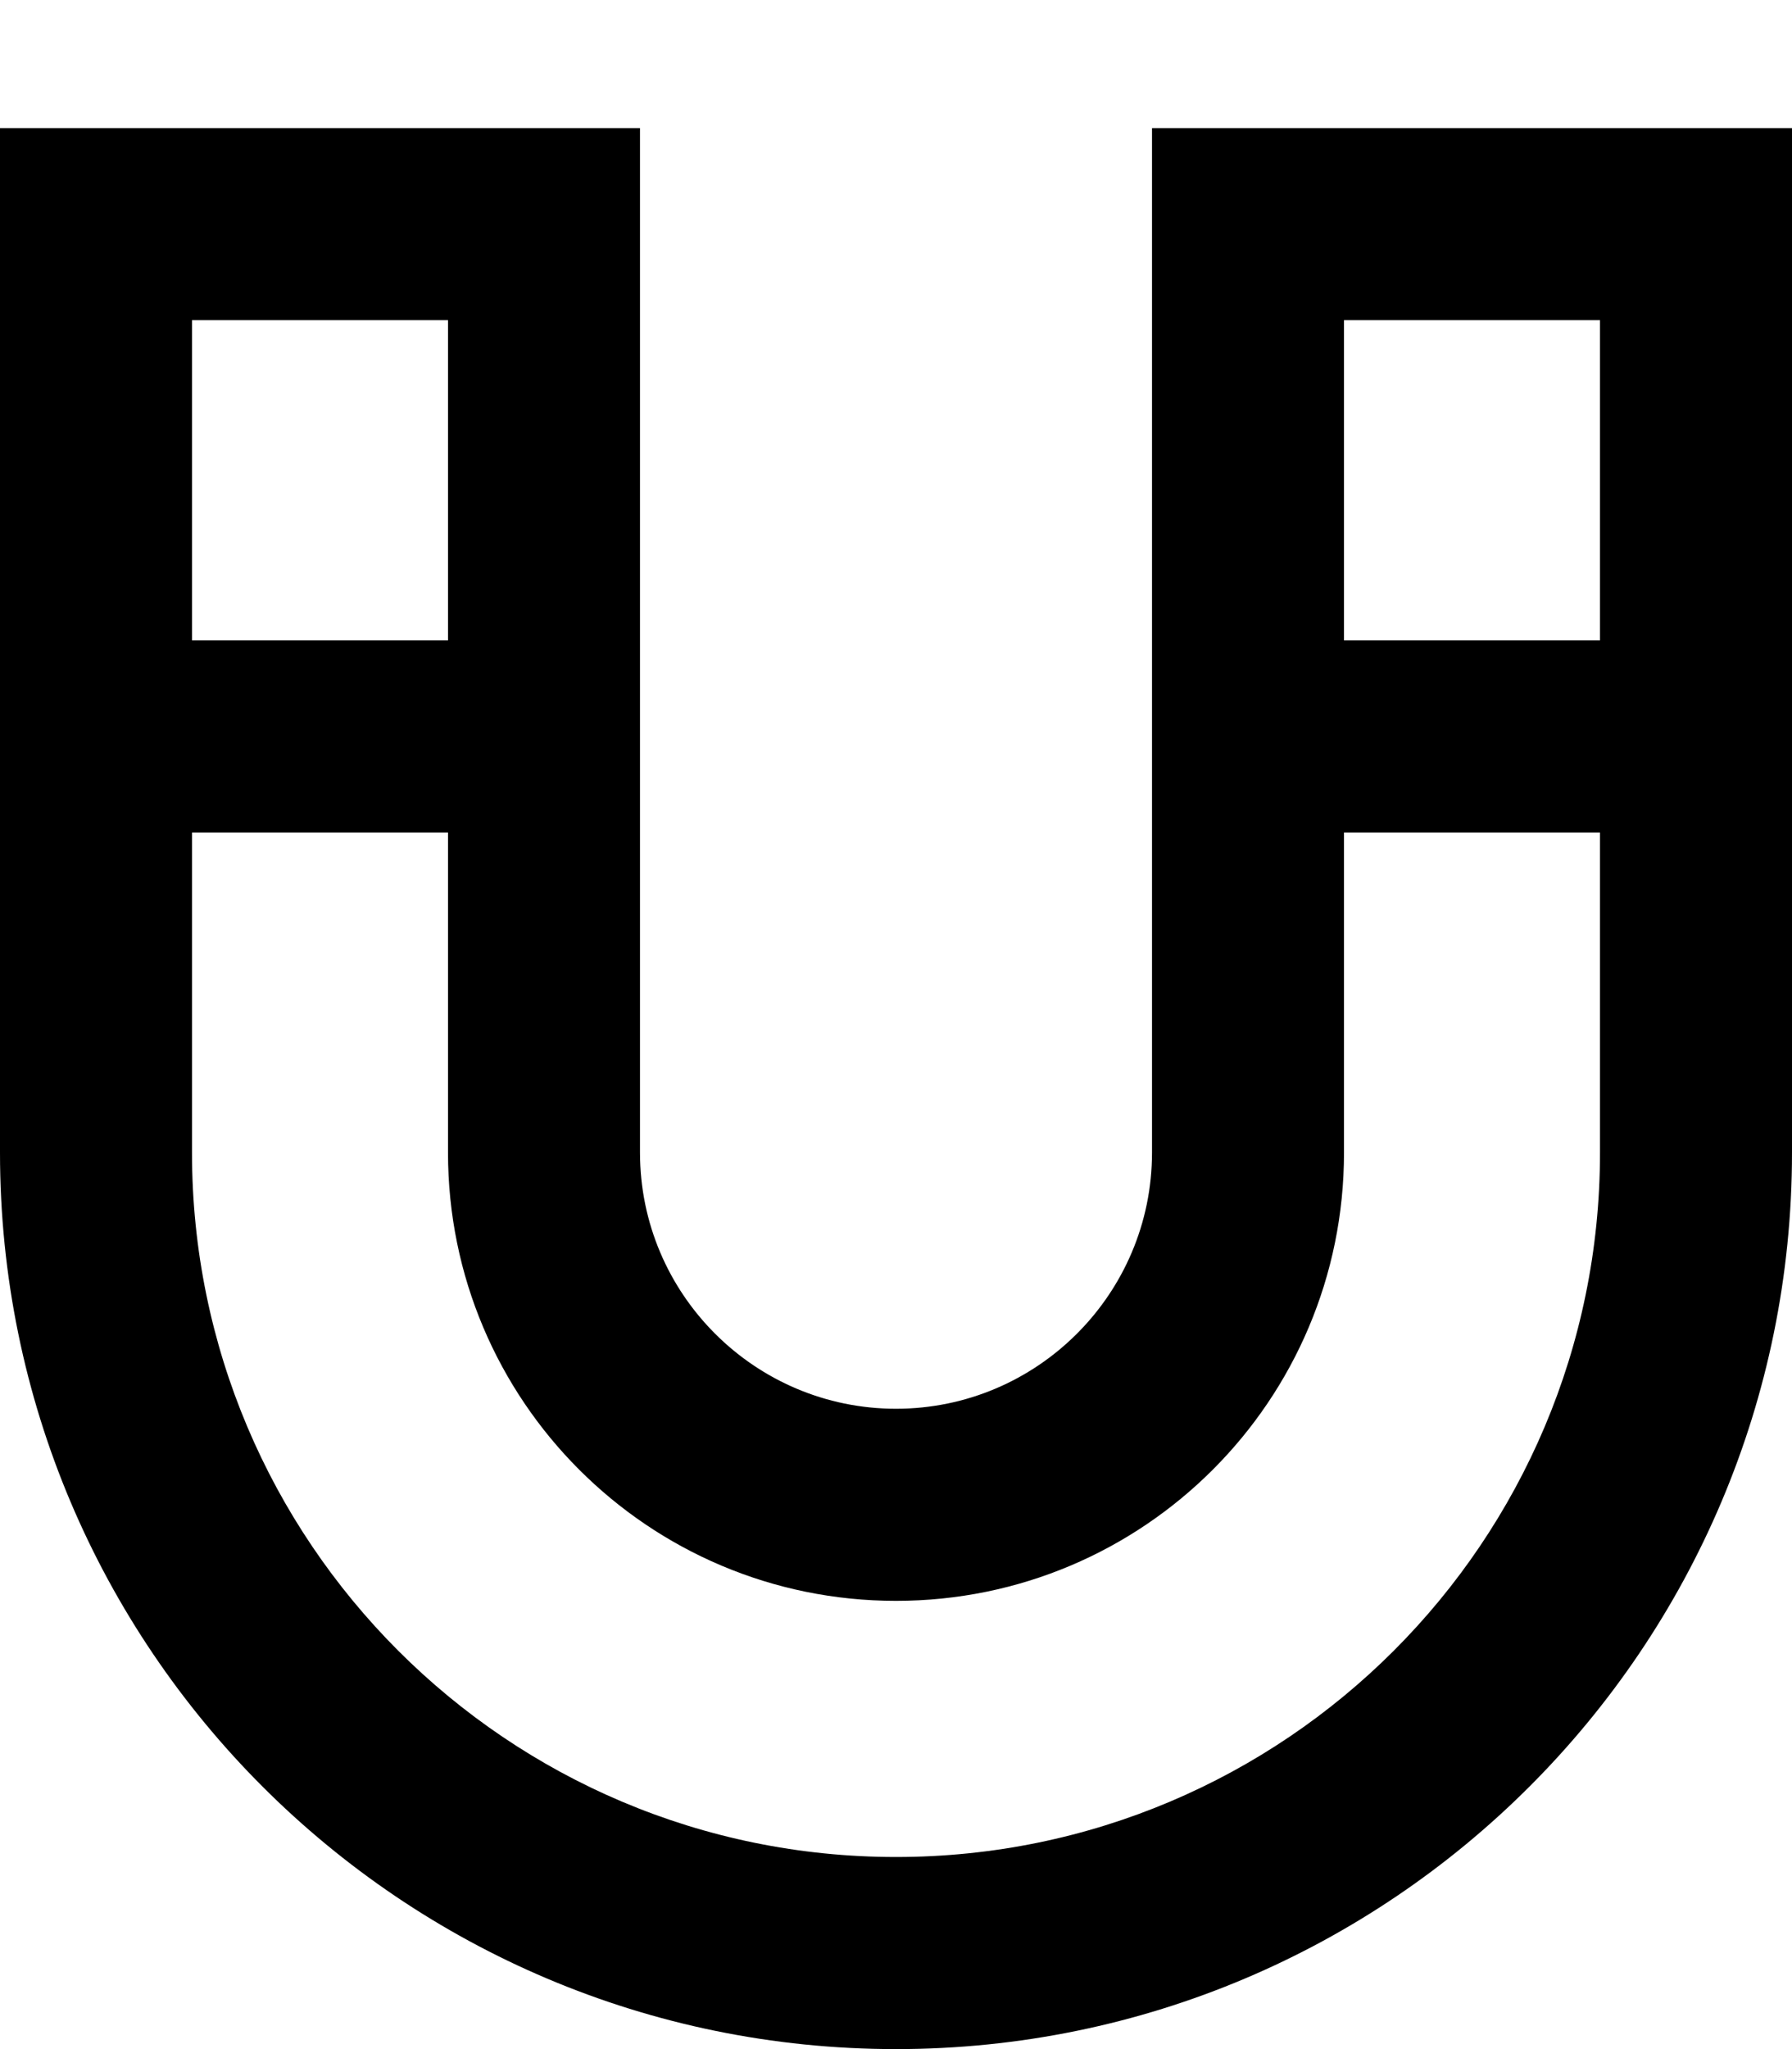 <svg xmlns="http://www.w3.org/2000/svg" viewBox="0 0 448 512"><!--! Font Awesome Pro 7.0.0 by @fontawesome - https://fontawesome.com License - https://fontawesome.com/license (Commercial License) Copyright 2025 Fonticons, Inc. --><path fill="currentColor" d="M0 32l160 0 0 256c0 35.3 28.7 64 64 64s64-28.7 64-64l0-256 160 0 0 256c0 123.7-100.3 224-224 224S0 411.7 0 288L0 32zM48 80l0 80 64 0 0-80-64 0zm0 208c0 97.2 78.8 176 176 176s176-78.8 176-176l0-80-64 0 0 80c0 61.9-50.1 112-112 112S112 349.9 112 288l0-80-64 0 0 80zM400 160l0-80-64 0 0 80 64 0z"/></svg>